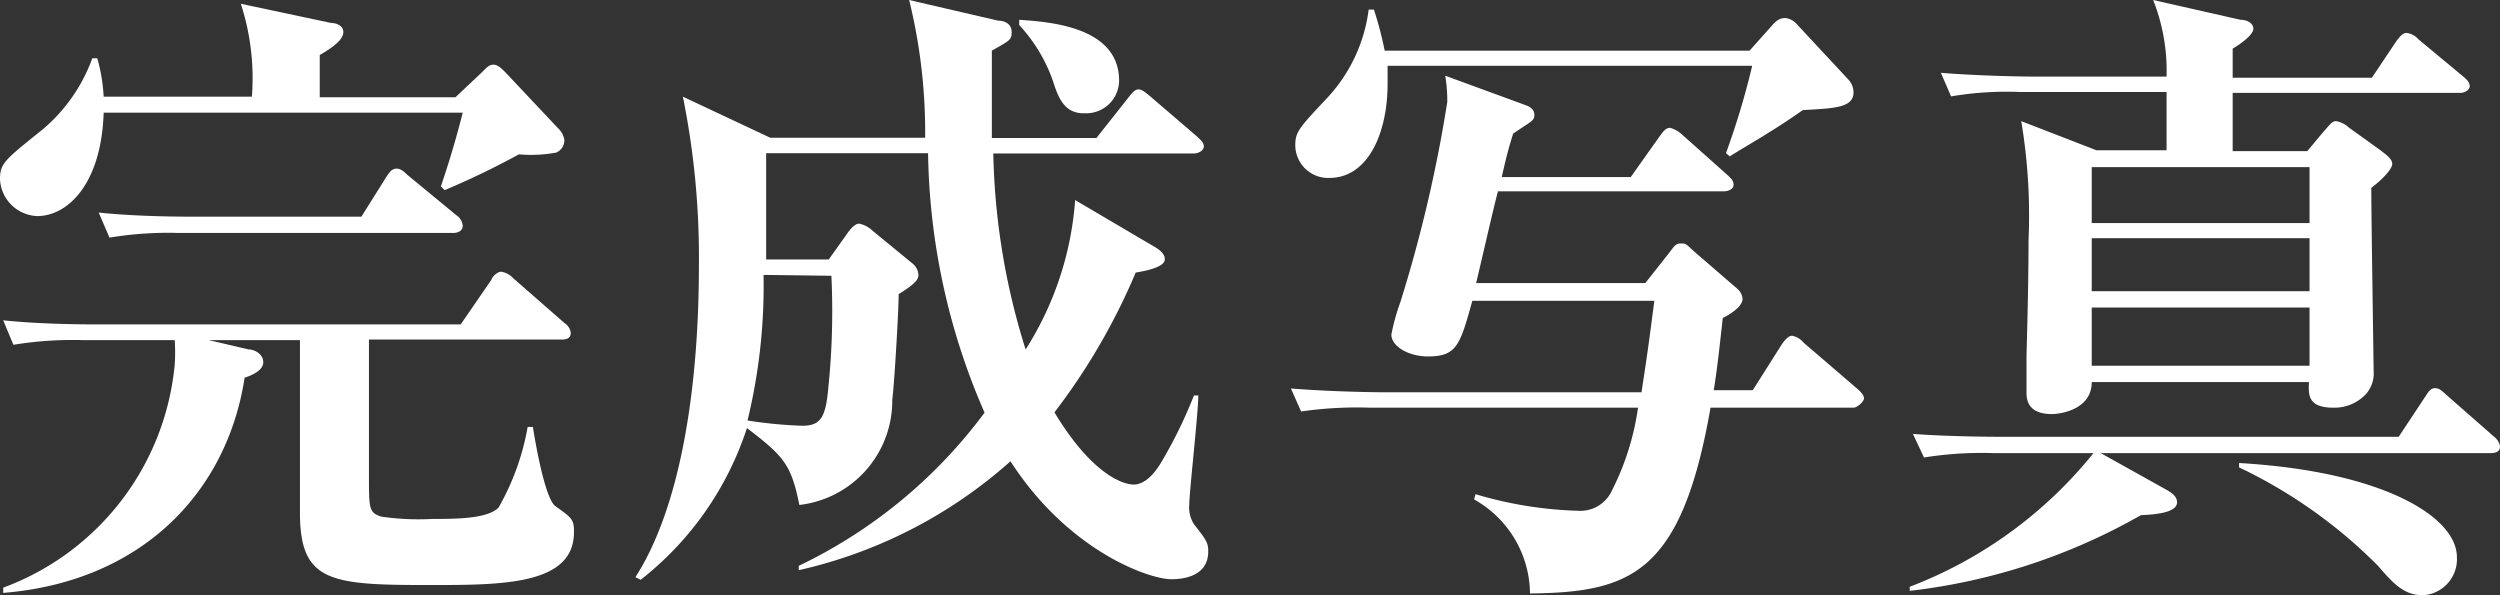 <svg xmlns="http://www.w3.org/2000/svg" width="85.85" height="20.44" viewBox="0 0 85.85 20.44"><rect x="0" y="0" width="85.85" height="20.44" fill="#333333" stroke="none"/><defs><style>.cls-1{fill:#fff;}</style></defs><g id="レイヤー_2" data-name="レイヤー 2"><g id="レイヤー_1-2" data-name="レイヤー 1"><path class="cls-1" d="M19.1,5.24a4.76,4.76,0,0,1-1.28.06,28,28,0,0,1-2.55,1.23l-.13-.13c.11-.33.42-1.23.75-2.53H3.56C3.48,6.34,2.31,7.42,1.28,7.42A1.33,1.33,0,0,1,0,6.16c0-.55.15-.66,1.47-1.72A5.75,5.75,0,0,0,3.17,2h.17a5.91,5.91,0,0,1,.22,1.32H8.65A8.25,8.25,0,0,0,8.27.13l3.11.66c.17,0,.41.09.41.31s-.24.46-.81.79V3.34h4.66l.88-.83c.14-.13.25-.29.42-.29s.31.16.44.29L19.16,4.4a.7.7,0,0,1,.22.4A.46.46,0,0,1,19.1,5.24ZM14.76,20.09c-3.41,0-4.46-.09-4.46-2.49,0-.94,0-5.08,0-5.92H7.17L8.54,12c.19,0,.5.15.5.44s-.42.46-.64.53c-.59,3.87-3.47,7-8.29,7.39l0-.18A9.07,9.07,0,0,0,6,12.52a6.32,6.32,0,0,0,0-.84H2.86a12.61,12.61,0,0,0-2.4.16L.11,11c1.34.14,2.88.14,3.15.14H15.82l1.06-1.54c0-.07.19-.27.33-.27a.71.71,0,0,1,.41.22l1.76,1.54a.48.48,0,0,1,.22.33c0,.22-.17.24-.33.24h-6.6c0,1.3,0,3.39,0,4.69,0,1.12,0,1.25.42,1.39a8.78,8.78,0,0,0,1.76.08c.79,0,1.89,0,2.27-.39a8.53,8.53,0,0,0,1-2.77h.18c.09.59.42,2.46.77,2.72.57.4.64.47.64.86C19.74,20.09,17.27,20.09,14.76,20.09ZM15.56,8H6.14a12.28,12.28,0,0,0-2.38.16L3.39,7.3c1.34.14,2.9.14,3.14.14h5.88l.86-1.37c.09-.13.17-.28.35-.28s.31.17.4.24l1.65,1.36a.48.48,0,0,1,.22.36C15.89,7.94,15.71,8,15.56,8Z"/><path class="cls-1" d="M40.22,19.89c-.75,0-3.52-.95-5.52-4.05a16.3,16.3,0,0,1-7.27,3.74l0-.15a17.14,17.14,0,0,0,6.38-5.26,23,23,0,0,1-1.94-8.91H26.31c0,.57,0,3.12,0,3.65h2.15l.64-.9c.11-.16.27-.33.4-.33a.93.93,0,0,1,.46.24l1.39,1.14a.54.54,0,0,1,.19.38c0,.13-.06.28-.68.66,0,.57-.15,3.12-.22,3.63a3.6,3.6,0,0,1-3.19,3.61c-.28-1.39-.53-1.67-1.8-2.64A10.9,10.9,0,0,1,22,19.91l-.18-.09C23.36,17.43,24,13.36,24,9.13a27.77,27.77,0,0,0-.55-5.81l3,1.41h5.32A19,19,0,0,0,31.22,0l3.06.71c.22,0,.46.11.46.39s-.07.29-.68.64c0,1.83,0,2.46,0,3h3.59l1.1-1.39c.13-.17.22-.28.35-.28s.29.15.4.24l1.62,1.39c.11.11.22.19.22.33s-.19.24-.33.24h-6.9A23.85,23.85,0,0,0,35.22,12a11,11,0,0,0,1.7-5.13l2.7,1.59c.16.09.38.24.38.44s-.33.35-1,.46a21.84,21.84,0,0,1-2.79,4.8c1.34,2.22,2.42,2.48,2.72,2.48s.64-.24.95-.77A15.79,15.79,0,0,0,41,13.58l.15,0c0,.59-.31,3.32-.31,3.74A1.07,1.07,0,0,0,41,18c.38.49.49.62.49.9C41.52,19.89,40.42,19.89,40.22,19.89Zm-14-10.45a19.62,19.62,0,0,1-.55,5,15.22,15.22,0,0,0,1.87.18c.61,0,.81-.24.9-1.26a25.79,25.79,0,0,0,.11-3.89Zm11-5.55c-.57,0-.81-.37-1-.92A5.45,5.45,0,0,0,35,.86l0-.18c1,.07,3.43.22,3.43,2.09A1.13,1.13,0,0,1,37.27,3.89Z"/><path class="cls-1" d="M63.65,14H58.74c-1,5.7-2.73,6.34-6.2,6.38a3.74,3.74,0,0,0-1.92-3.23l.05-.18a13.53,13.53,0,0,0,3.52.57,1.19,1.19,0,0,0,1.12-.61A9.09,9.09,0,0,0,56.25,14H47.06a13.41,13.41,0,0,0-2.38.13l-.35-.79c1.34.11,2.88.13,3.12.13h8.92c.24-1.58.26-1.76.44-3.14H50.56c-.42,1.51-.53,1.91-1.52,1.91-.68,0-1.26-.35-1.26-.75a7.25,7.25,0,0,1,.31-1.12A47.94,47.94,0,0,0,49.7,3.5a5.34,5.34,0,0,0-.07-.9l2.73,1c.18.06.33.15.33.35s-.09.2-.73.64c-.11.37-.17.52-.39,1.49H56l1-1.41c.11-.15.2-.28.35-.28a1,1,0,0,1,.4.22L59.31,6c.14.13.22.2.22.35s-.19.22-.33.22H51.44c-.14.51-.64,2.71-.75,3.15H56.5l.79-1c.18-.23.24-.36.42-.36s.17,0,.46.27l1.47,1.27a.52.52,0,0,1,.2.36c0,.28-.46.55-.68.66-.13,1.18-.2,1.8-.31,2.48h1.34l1-1.58c.09-.13.22-.29.35-.29a.68.68,0,0,1,.4.24l1.85,1.59c.17.15.22.24.22.33S63.78,14,63.65,14ZM61.91,3.78c-1.14.8-2,1.26-2.51,1.59l-.13-.11a26.87,26.87,0,0,0,.9-3H47.65c0,.13,0,.33,0,.61,0,1.72-.68,3.24-2,3.24A1.13,1.13,0,0,1,44.48,5c0-.46.11-.59,1.08-1.62A5.45,5.45,0,0,0,47,.33h.18a12,12,0,0,1,.37,1.41H60.08L60.83.9c.2-.24.33-.28.49-.28a.64.64,0,0,1,.41.24l1.76,1.89a.65.65,0,0,1,.16.42C63.65,3.7,63,3.72,61.91,3.78Z"/><path class="cls-1" d="M85.52,15.56H72.14l2.24,1.25c.24.13.38.26.38.44,0,.37-.8.42-1.24.44a20.81,20.81,0,0,1-7.94,2.6l0-.14a14.94,14.94,0,0,0,6.31-4.59H68.44a12.51,12.51,0,0,0-2.37.15l-.38-.81C67,15,68.6,15,68.84,15H82.37l.92-1.39c.09-.13.16-.28.33-.28s.27.13.4.24L85.65,15a.53.53,0,0,1,.2.33C85.85,15.53,85.67,15.56,85.52,15.56Zm-1-12.37H76.67c0,.31,0,1.74,0,2h2.56l.57-.68c.22-.24.28-.35.42-.35a.86.86,0,0,1,.44.22l1.07.77c.27.2.42.33.42.48s-.28.49-.72.82c0,1,.08,6,.08,6.27a1.08,1.08,0,0,1-.26.81,1.48,1.48,0,0,1-1.12.47c-.88,0-.86-.44-.84-.88H71.83c0,1-1.19,1.1-1.36,1.1-.69,0-.88-.33-.88-.73,0-.18,0-1,0-1.19s.07-2.37.07-4.05a19.62,19.62,0,0,0-.25-4.09l2.58,1H74.4c0-.44,0-1.73,0-2h-5a11.43,11.43,0,0,0-2.4.15l-.35-.81c1.34.11,2.9.13,3.15.13H74.4A6.61,6.61,0,0,0,73.94,0l3,.68c.22,0,.44.11.44.31s-.42.51-.71.68c0,.55,0,.66,0,1h4.78l.85-1.27c.09-.11.2-.27.33-.27a.64.64,0,0,1,.42.22l1.54,1.28c.13.11.22.2.22.33S84.64,3.19,84.48,3.19ZM79.31,5.74H71.83V7.66h7.48Zm0,2.44H71.83V10h7.48Zm0,2.38H71.83v2h7.48Zm3.9,9.88c-.64,0-1-.37-1.54-1a17,17,0,0,0-4.78-3.39l0-.15c5,.29,7.48,1.87,7.48,3.23A1.24,1.24,0,0,1,83.21,20.44Z"/></g></g></svg>
